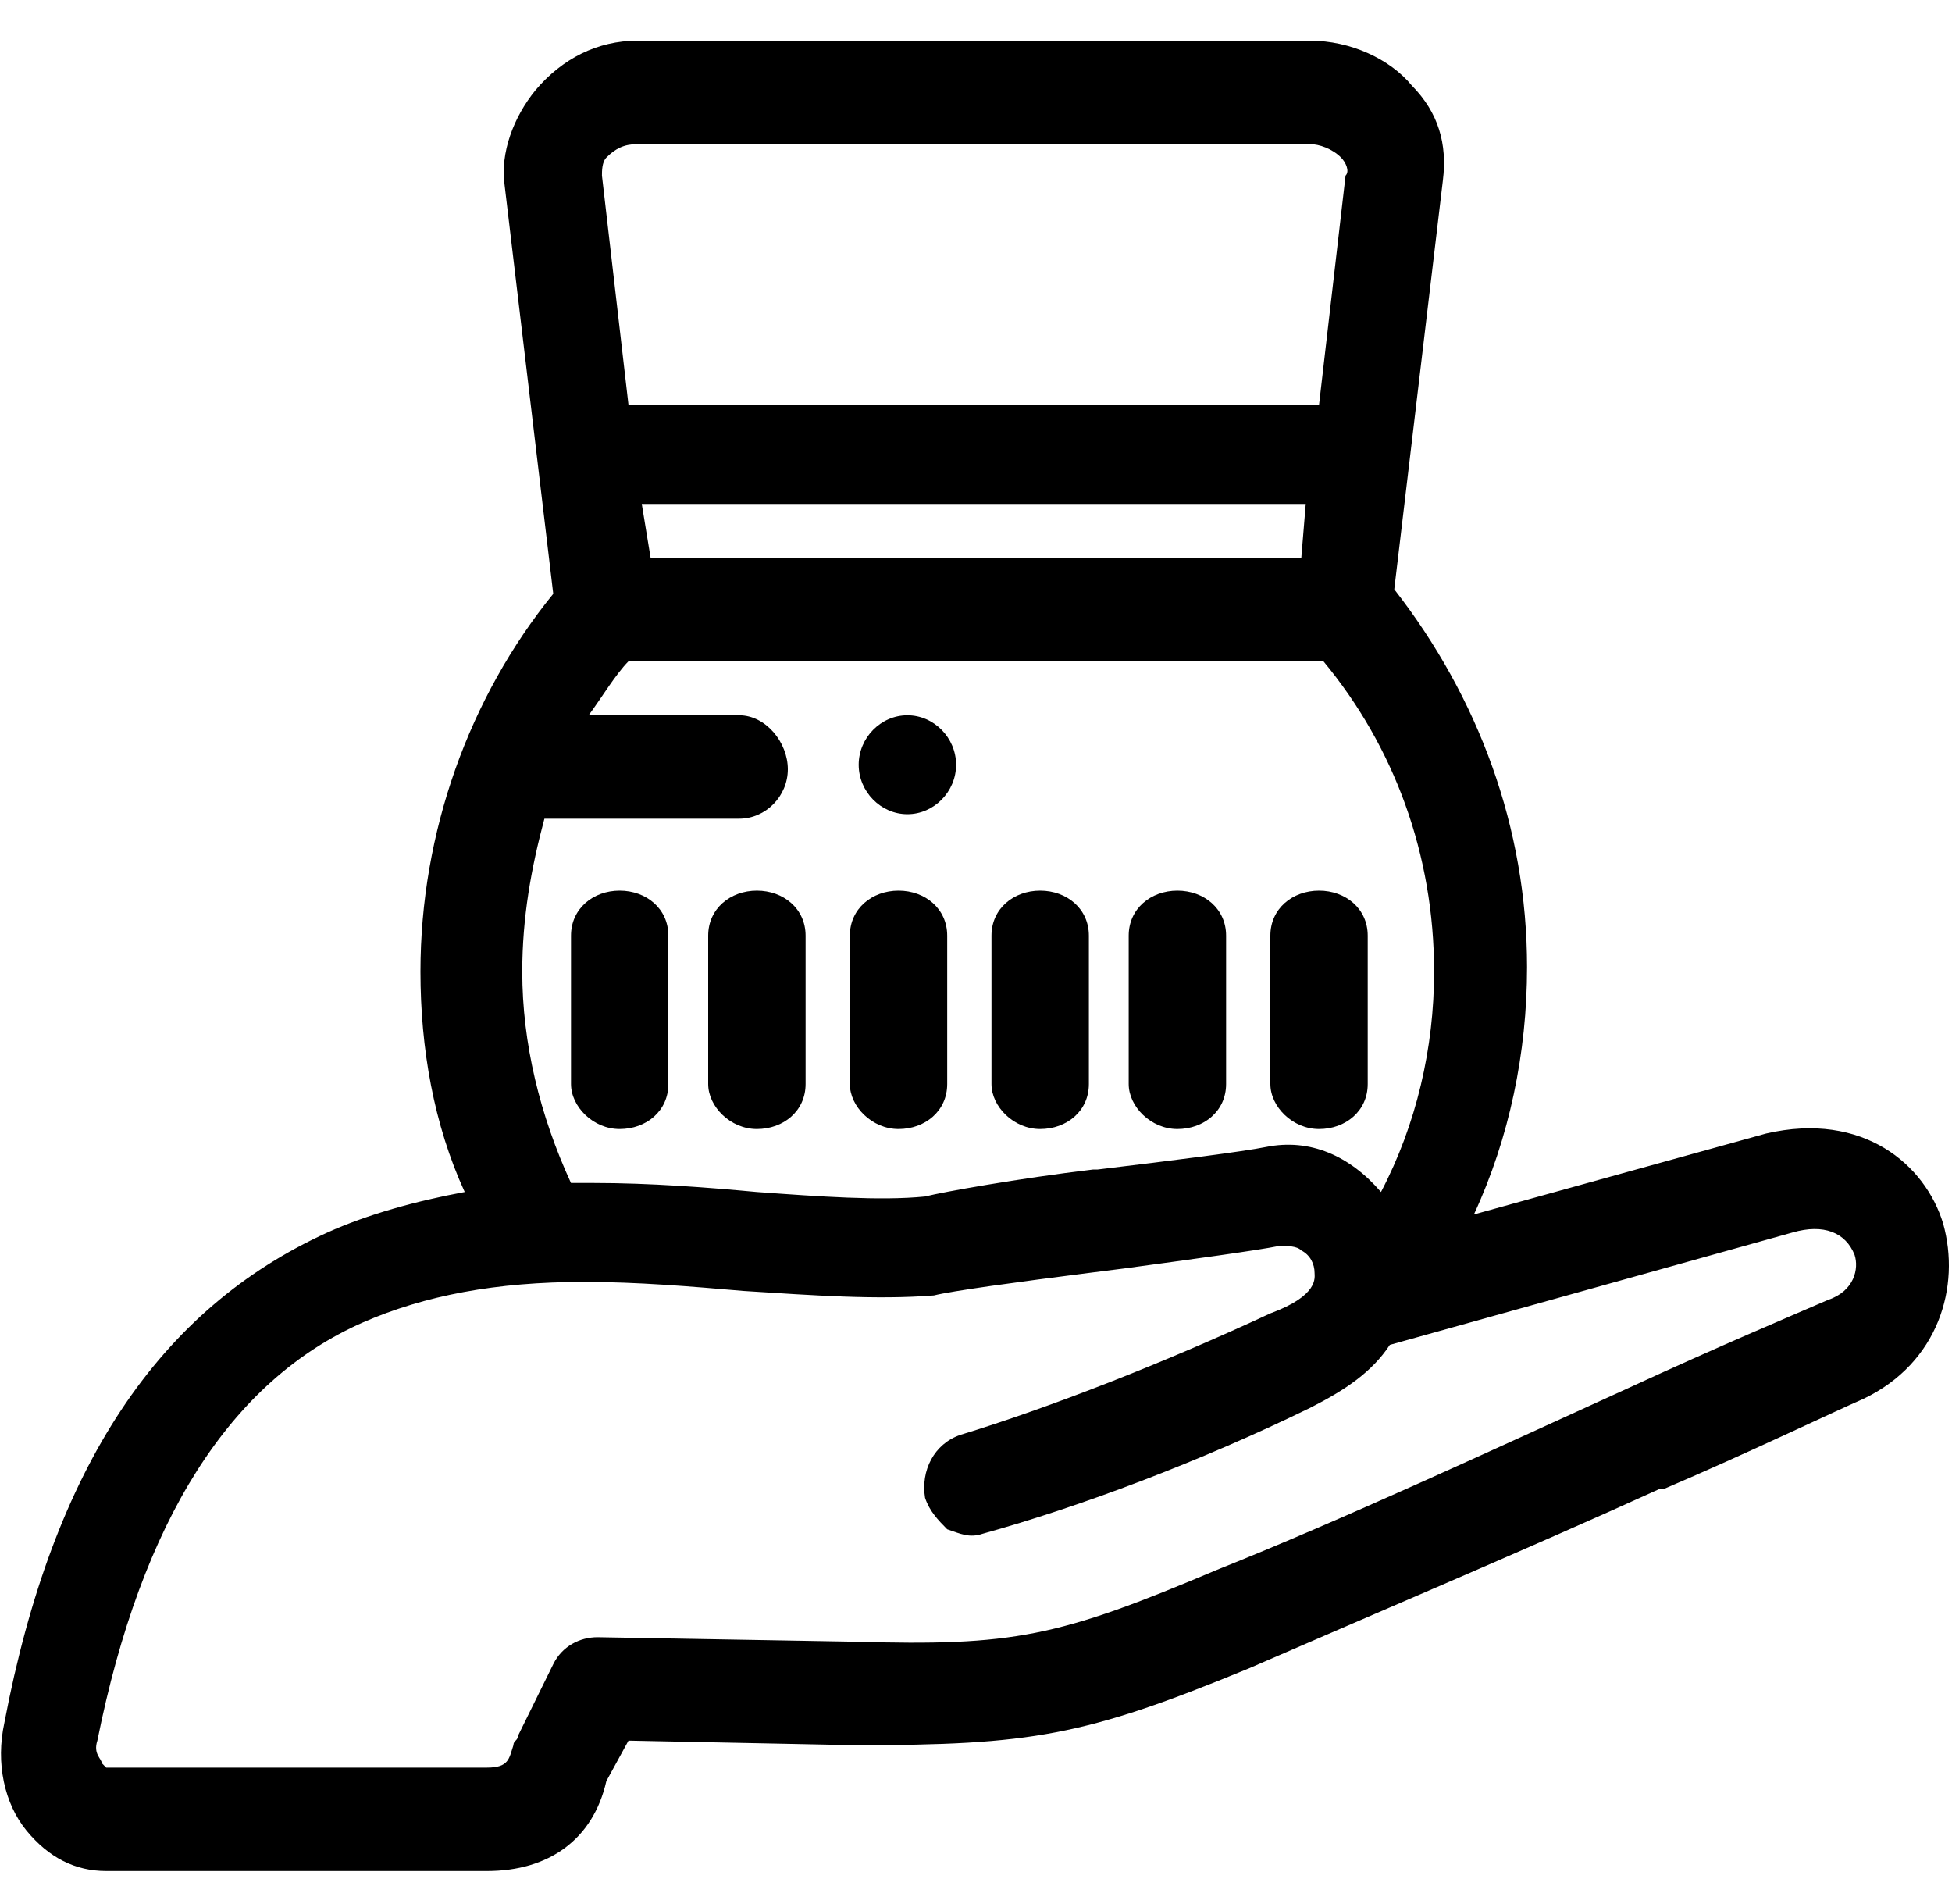 <svg width="40" height="39" viewBox="0 0 40 39" fill="none" xmlns="http://www.w3.org/2000/svg">
<path d="M39.818 25.066C39.455 23.868 38.185 22.762 36.19 23.223L30.203 24.881C30.929 23.315 31.292 21.564 31.292 19.814C31.292 16.957 30.294 14.286 28.571 12.074L29.568 3.69C29.659 2.953 29.478 2.308 28.933 1.755C28.48 1.202 27.664 0.833 26.847 0.833H13.06C12.244 0.833 11.518 1.202 10.974 1.847C10.521 2.4 10.249 3.137 10.339 3.782L11.337 12.166C9.614 14.286 8.616 17.05 8.616 19.906C8.616 21.472 8.888 23.039 9.523 24.421C8.525 24.605 7.528 24.881 6.711 25.25C3.264 26.816 1.088 30.041 0.09 35.293C-0.092 36.122 0.09 36.951 0.543 37.504C0.997 38.057 1.541 38.333 2.176 38.333H9.977C11.246 38.333 12.153 37.688 12.425 36.491L12.879 35.661L17.505 35.754C21.133 35.754 22.221 35.569 25.577 34.187C28.117 33.082 31.382 31.7 34.013 30.502H34.103C35.827 29.765 37.55 28.935 38.185 28.659C39.727 27.922 40.181 26.355 39.818 25.066ZM17.505 33.634L12.244 33.542C11.881 33.542 11.518 33.727 11.337 34.095L10.611 35.569C10.611 35.661 10.521 35.661 10.521 35.754C10.43 36.03 10.43 36.214 9.977 36.214H2.176C2.176 36.214 2.176 36.214 2.085 36.122C2.085 36.03 1.904 35.938 1.995 35.661C2.902 31.147 4.716 28.29 7.437 27.093C8.707 26.54 10.158 26.263 11.972 26.263C13.06 26.263 14.149 26.355 15.237 26.448C16.689 26.54 17.958 26.632 19.137 26.54C19.5 26.448 20.861 26.263 22.312 26.079L23.038 25.987C24.398 25.803 25.759 25.618 26.212 25.526C26.394 25.526 26.575 25.526 26.666 25.618C26.847 25.71 26.938 25.895 26.938 26.079C26.938 26.171 27.029 26.54 26.031 26.908C23.854 27.922 21.496 28.843 19.682 29.396C19.137 29.58 18.865 30.133 18.956 30.686C19.047 30.962 19.228 31.147 19.41 31.331C19.682 31.423 19.863 31.515 20.135 31.423C22.131 30.87 24.58 29.949 26.847 28.843C27.573 28.475 28.117 28.106 28.48 27.553L36.734 25.25C37.369 25.066 37.822 25.25 38.004 25.71C38.094 25.987 38.004 26.448 37.459 26.632C36.825 26.908 35.283 27.553 33.287 28.475C30.657 29.672 27.482 31.147 24.942 32.16C21.677 33.542 20.77 33.727 17.505 33.634ZM27.029 8.297H12.879L12.335 3.598C12.335 3.505 12.335 3.321 12.425 3.229C12.607 3.045 12.788 2.953 13.06 2.953H26.847C27.029 2.953 27.301 3.045 27.482 3.229C27.573 3.321 27.664 3.505 27.573 3.598L27.029 8.297ZM25.94 23.499C25.487 23.591 24.035 23.776 22.494 23.96H22.403C20.861 24.144 19.319 24.421 18.956 24.513C18.049 24.605 16.779 24.513 15.509 24.421C14.512 24.328 13.332 24.236 12.153 24.236C11.972 24.236 11.881 24.236 11.7 24.236C11.065 22.854 10.702 21.38 10.702 19.906C10.702 18.8 10.884 17.787 11.156 16.773H15.147C15.691 16.773 16.144 16.312 16.144 15.76C16.144 15.207 15.691 14.654 15.147 14.654H12.063C12.335 14.286 12.607 13.825 12.879 13.548H27.119C28.571 15.299 29.387 17.51 29.387 19.906C29.387 21.472 29.024 23.039 28.299 24.421C27.664 23.683 26.847 23.315 25.94 23.499ZM13.151 10.324H26.757L26.666 11.429H13.332L13.151 10.324Z" fill="black"/>
<path d="M12.698 18.247C12.154 18.247 11.701 18.616 11.701 19.169V22.209C11.701 22.67 12.154 23.131 12.698 23.131C13.243 23.131 13.696 22.762 13.696 22.209V19.169C13.696 18.616 13.243 18.247 12.698 18.247Z" fill="black"/>
<path d="M15.51 18.247C14.966 18.247 14.512 18.616 14.512 19.169V22.209C14.512 22.67 14.966 23.131 15.51 23.131C16.054 23.131 16.508 22.762 16.508 22.209V19.169C16.508 18.616 16.054 18.247 15.51 18.247Z" fill="black"/>
<path d="M18.413 18.247C17.869 18.247 17.415 18.616 17.415 19.169V22.209C17.415 22.67 17.869 23.131 18.413 23.131C18.957 23.131 19.41 22.762 19.41 22.209V19.169C19.41 18.616 18.957 18.247 18.413 18.247Z" fill="black"/>
<path d="M21.315 18.247C20.771 18.247 20.317 18.616 20.317 19.169V22.209C20.317 22.67 20.771 23.131 21.315 23.131C21.86 23.131 22.313 22.762 22.313 22.209V19.169C22.313 18.616 21.86 18.247 21.315 18.247Z" fill="black"/>
<path d="M24.127 18.247C23.583 18.247 23.129 18.616 23.129 19.169V22.209C23.129 22.67 23.583 23.131 24.127 23.131C24.671 23.131 25.125 22.762 25.125 22.209V19.169C25.125 18.616 24.671 18.247 24.127 18.247Z" fill="black"/>
<path d="M27.03 18.247C26.485 18.247 26.032 18.616 26.032 19.169V22.209C26.032 22.67 26.485 23.131 27.03 23.131C27.574 23.131 28.027 22.762 28.027 22.209V19.169C28.027 18.616 27.574 18.247 27.03 18.247Z" fill="black"/>
<path d="M18.594 14.654C18.05 14.654 17.596 15.115 17.596 15.668C17.596 16.22 18.05 16.681 18.594 16.681C19.138 16.681 19.592 16.22 19.592 15.668C19.592 15.115 19.138 14.654 18.594 14.654Z" fill="black"/>
</svg>

